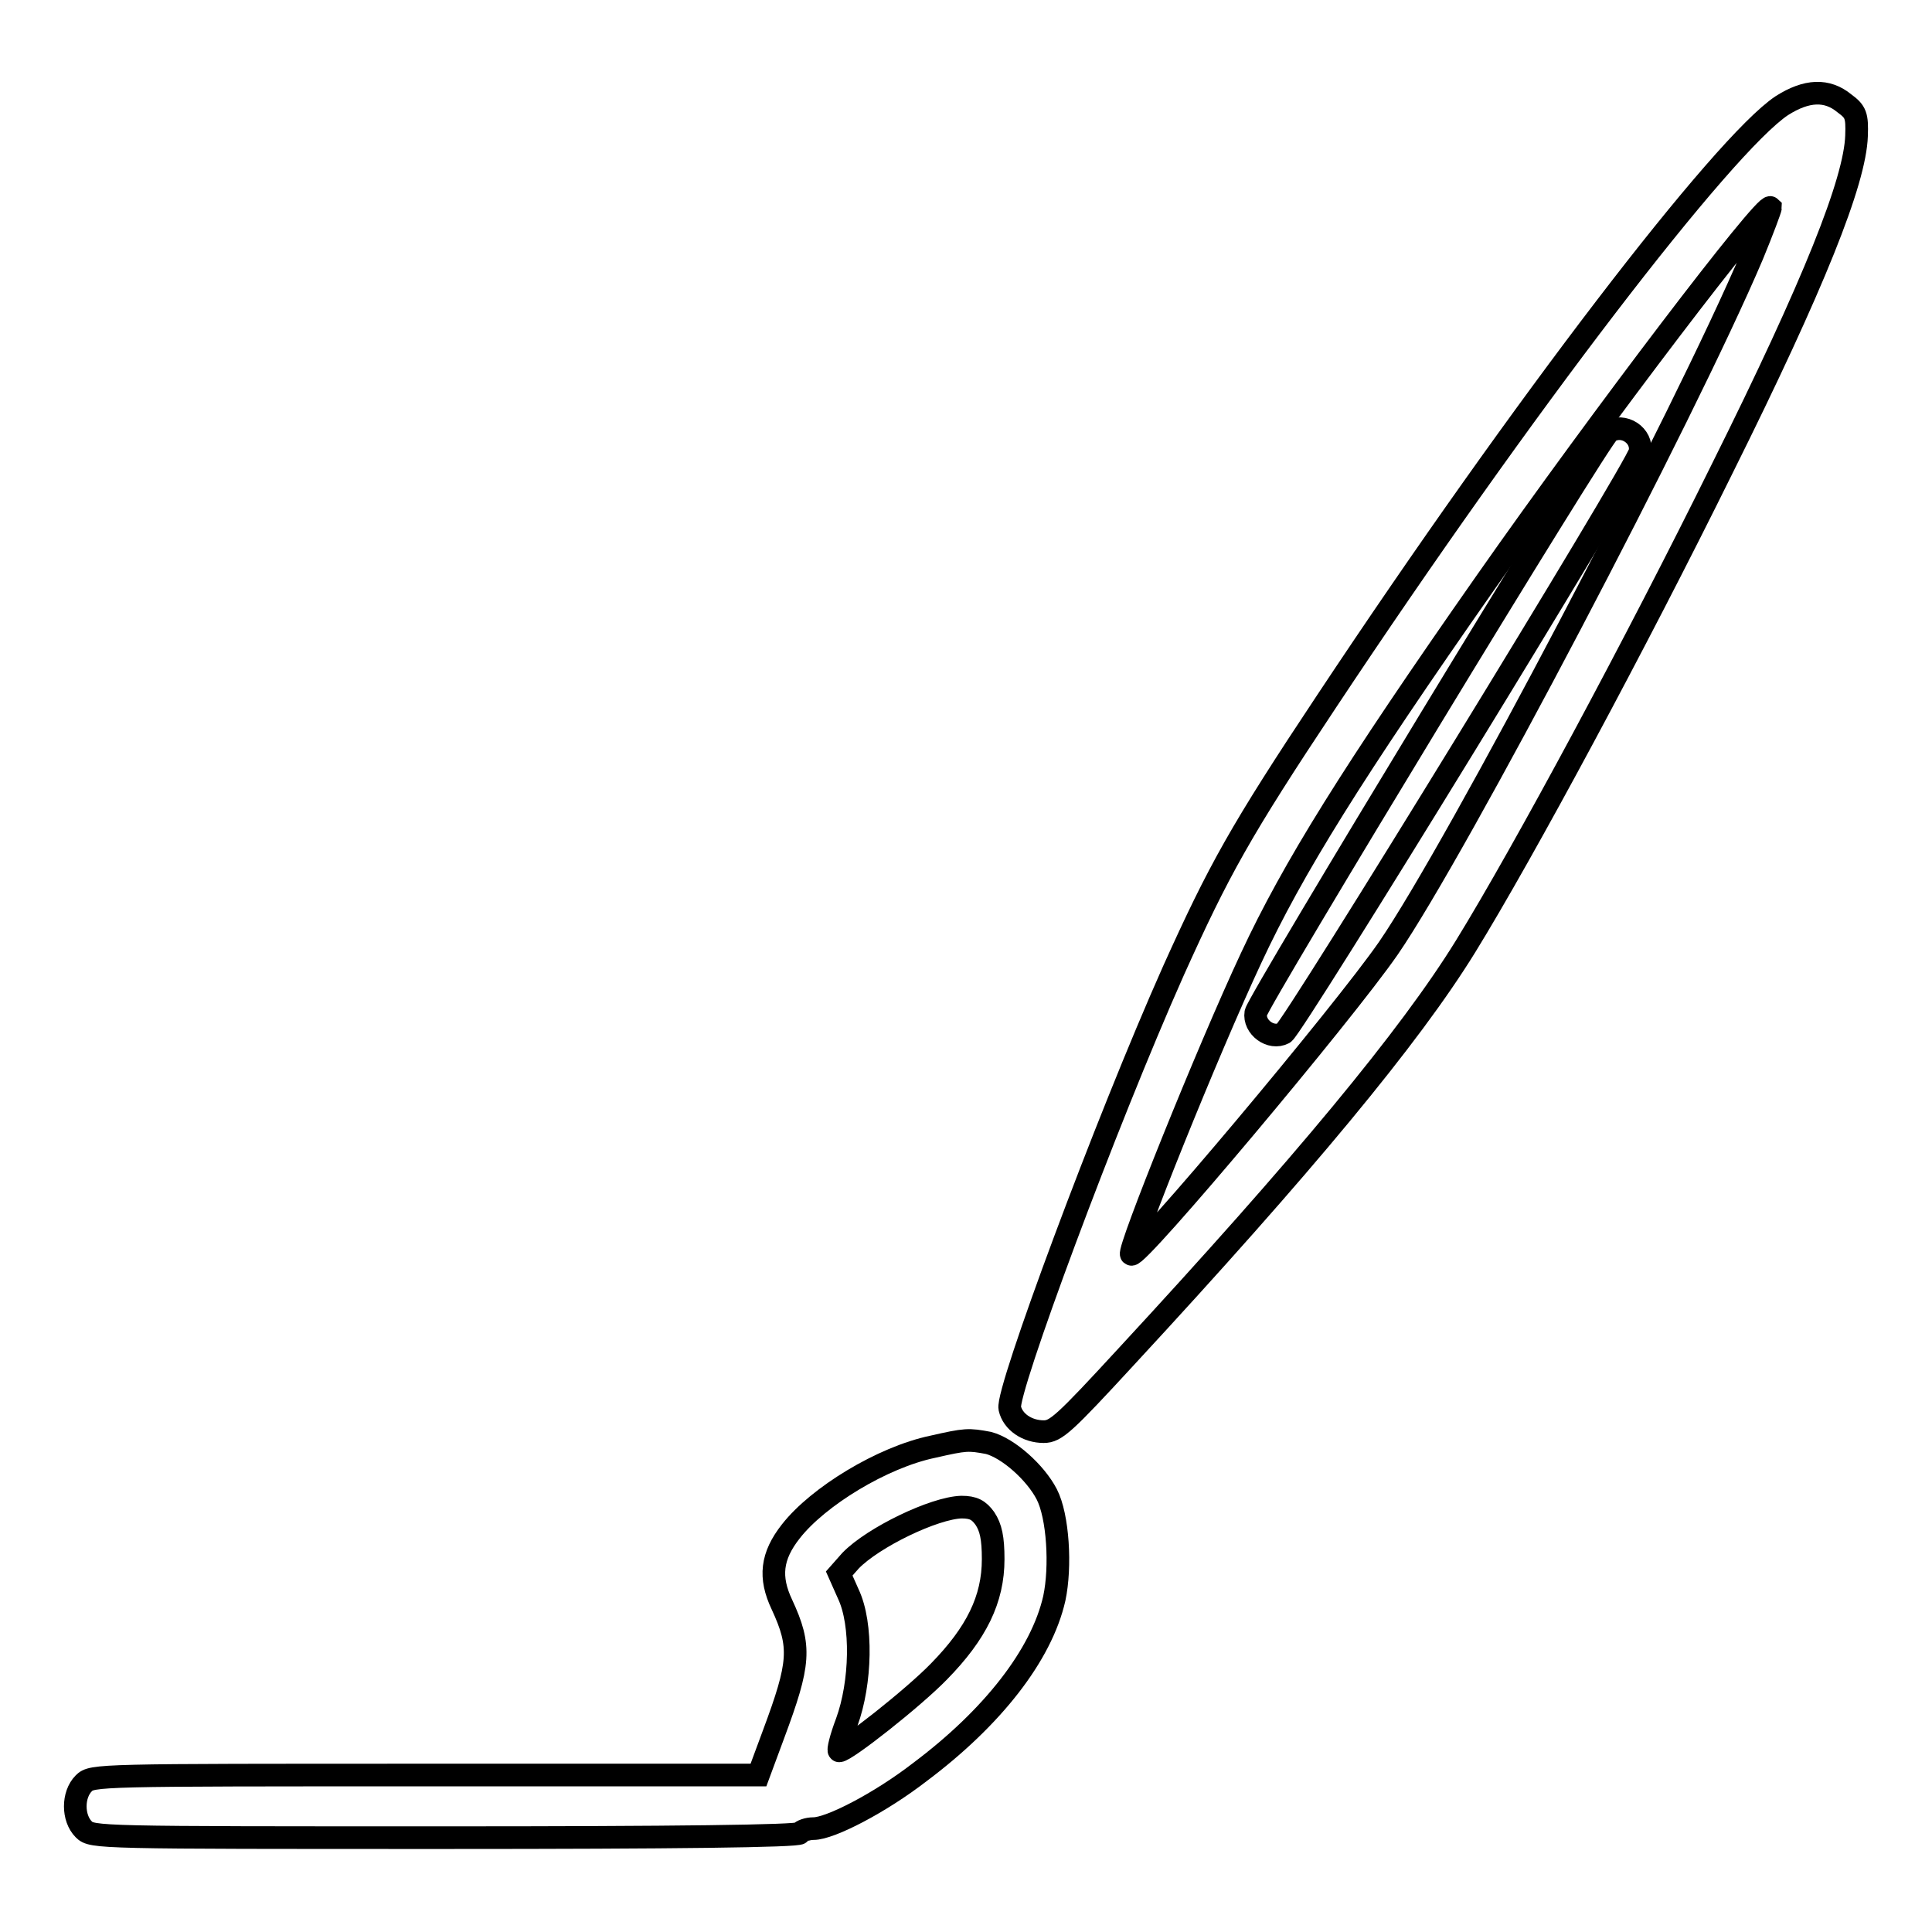 <?xml version="1.0" encoding="utf-8"?>
<!-- Svg Vector Icons : http://www.onlinewebfonts.com/icon -->
<!DOCTYPE svg PUBLIC "-//W3C//DTD SVG 1.1//EN" "http://www.w3.org/Graphics/SVG/1.1/DTD/svg11.dtd">
<svg version="1.1" xmlns="http://www.w3.org/2000/svg" xmlns:xlink="http://www.w3.org/1999/xlink" x="0px" y="0px" viewBox="0 0 256 256" enable-background="new 0 0 256 256" xml:space="preserve">
<g><g><g><path stroke-width="3" fill-opacity="0" stroke="#000000"  d="M236.1,14c-7.8,5.2-34.3,39.7-60.3,78.9c-11.5,17.3-14.3,22.4-20.3,35.7c-9,20.2-22.2,55.8-21.7,58c0.4,1.8,2.3,3.1,4.5,3.1c1.6,0,2.7-1,10.9-9.9c23.4-25.3,37.6-42.4,45-54.4c7.7-12.5,22.6-40.2,34-63.3C240.4,37.6,245.8,24,246,18c0.1-2.7-0.1-3.2-1.6-4.3C242.1,11.8,239.4,11.9,236.1,14z M232.2,33.8c-9,21.2-39.2,78.7-48.2,91.8c-6,8.7-33.4,41.3-34.1,40.6c-0.5-0.5,10.1-26.9,15.9-39.3c5.5-11.8,13.3-24.4,31.1-49.8c15.5-22.1,37-50.3,37.7-49.6C234.6,27.7,233.6,30.4,232.2,33.8z"/><path stroke-width="3" fill-opacity="0" stroke="#000000"  d="M213.2,57.2c-1.2,0.7-46.5,75.4-46.8,77c-0.3,1.9,2,3.6,3.7,2.7c1.2-0.6,46.9-75.1,47.2-77C217.7,57.7,215.1,56,213.2,57.2z"/><path stroke-width="3" fill-opacity="0" stroke="#000000"  d="M123.6,191.7c-6.7,1.4-15.2,6.6-18.8,11.2c-2.6,3.3-2.9,6.1-1.2,9.7c2.6,5.6,2.4,7.8-1.1,17.2l-2,5.4H56.3c-43.4,0-44.1,0-45.2,1.1c-1.5,1.5-1.5,4.6,0,6.1c1.1,1.1,1.8,1.1,47.8,1.1c30.5,0,46.8-0.2,47.1-0.6c0.2-0.3,1-0.6,1.8-0.6c2.2,0,8.8-3.4,14.1-7.5c9.6-7.2,16.1-15.5,17.8-23c0.9-4.2,0.5-10.9-1-13.8c-1.5-2.9-5.1-6.1-7.7-6.8C128.3,190.7,128,190.7,123.6,191.7z M130.5,201.2c0.8,1.2,1.1,2.6,1.1,5.4c0,5.3-2.2,9.8-7.2,14.9C121,225,112.1,232,111.2,232c-0.2,0,0.2-1.7,1-3.8c1.9-5.2,2.1-13,0.2-17l-1.2-2.7l1.5-1.7c3-3.1,11.1-7,14.7-7.1C129,199.7,129.7,200.1,130.5,201.2z"/></g></g></g>
</svg>